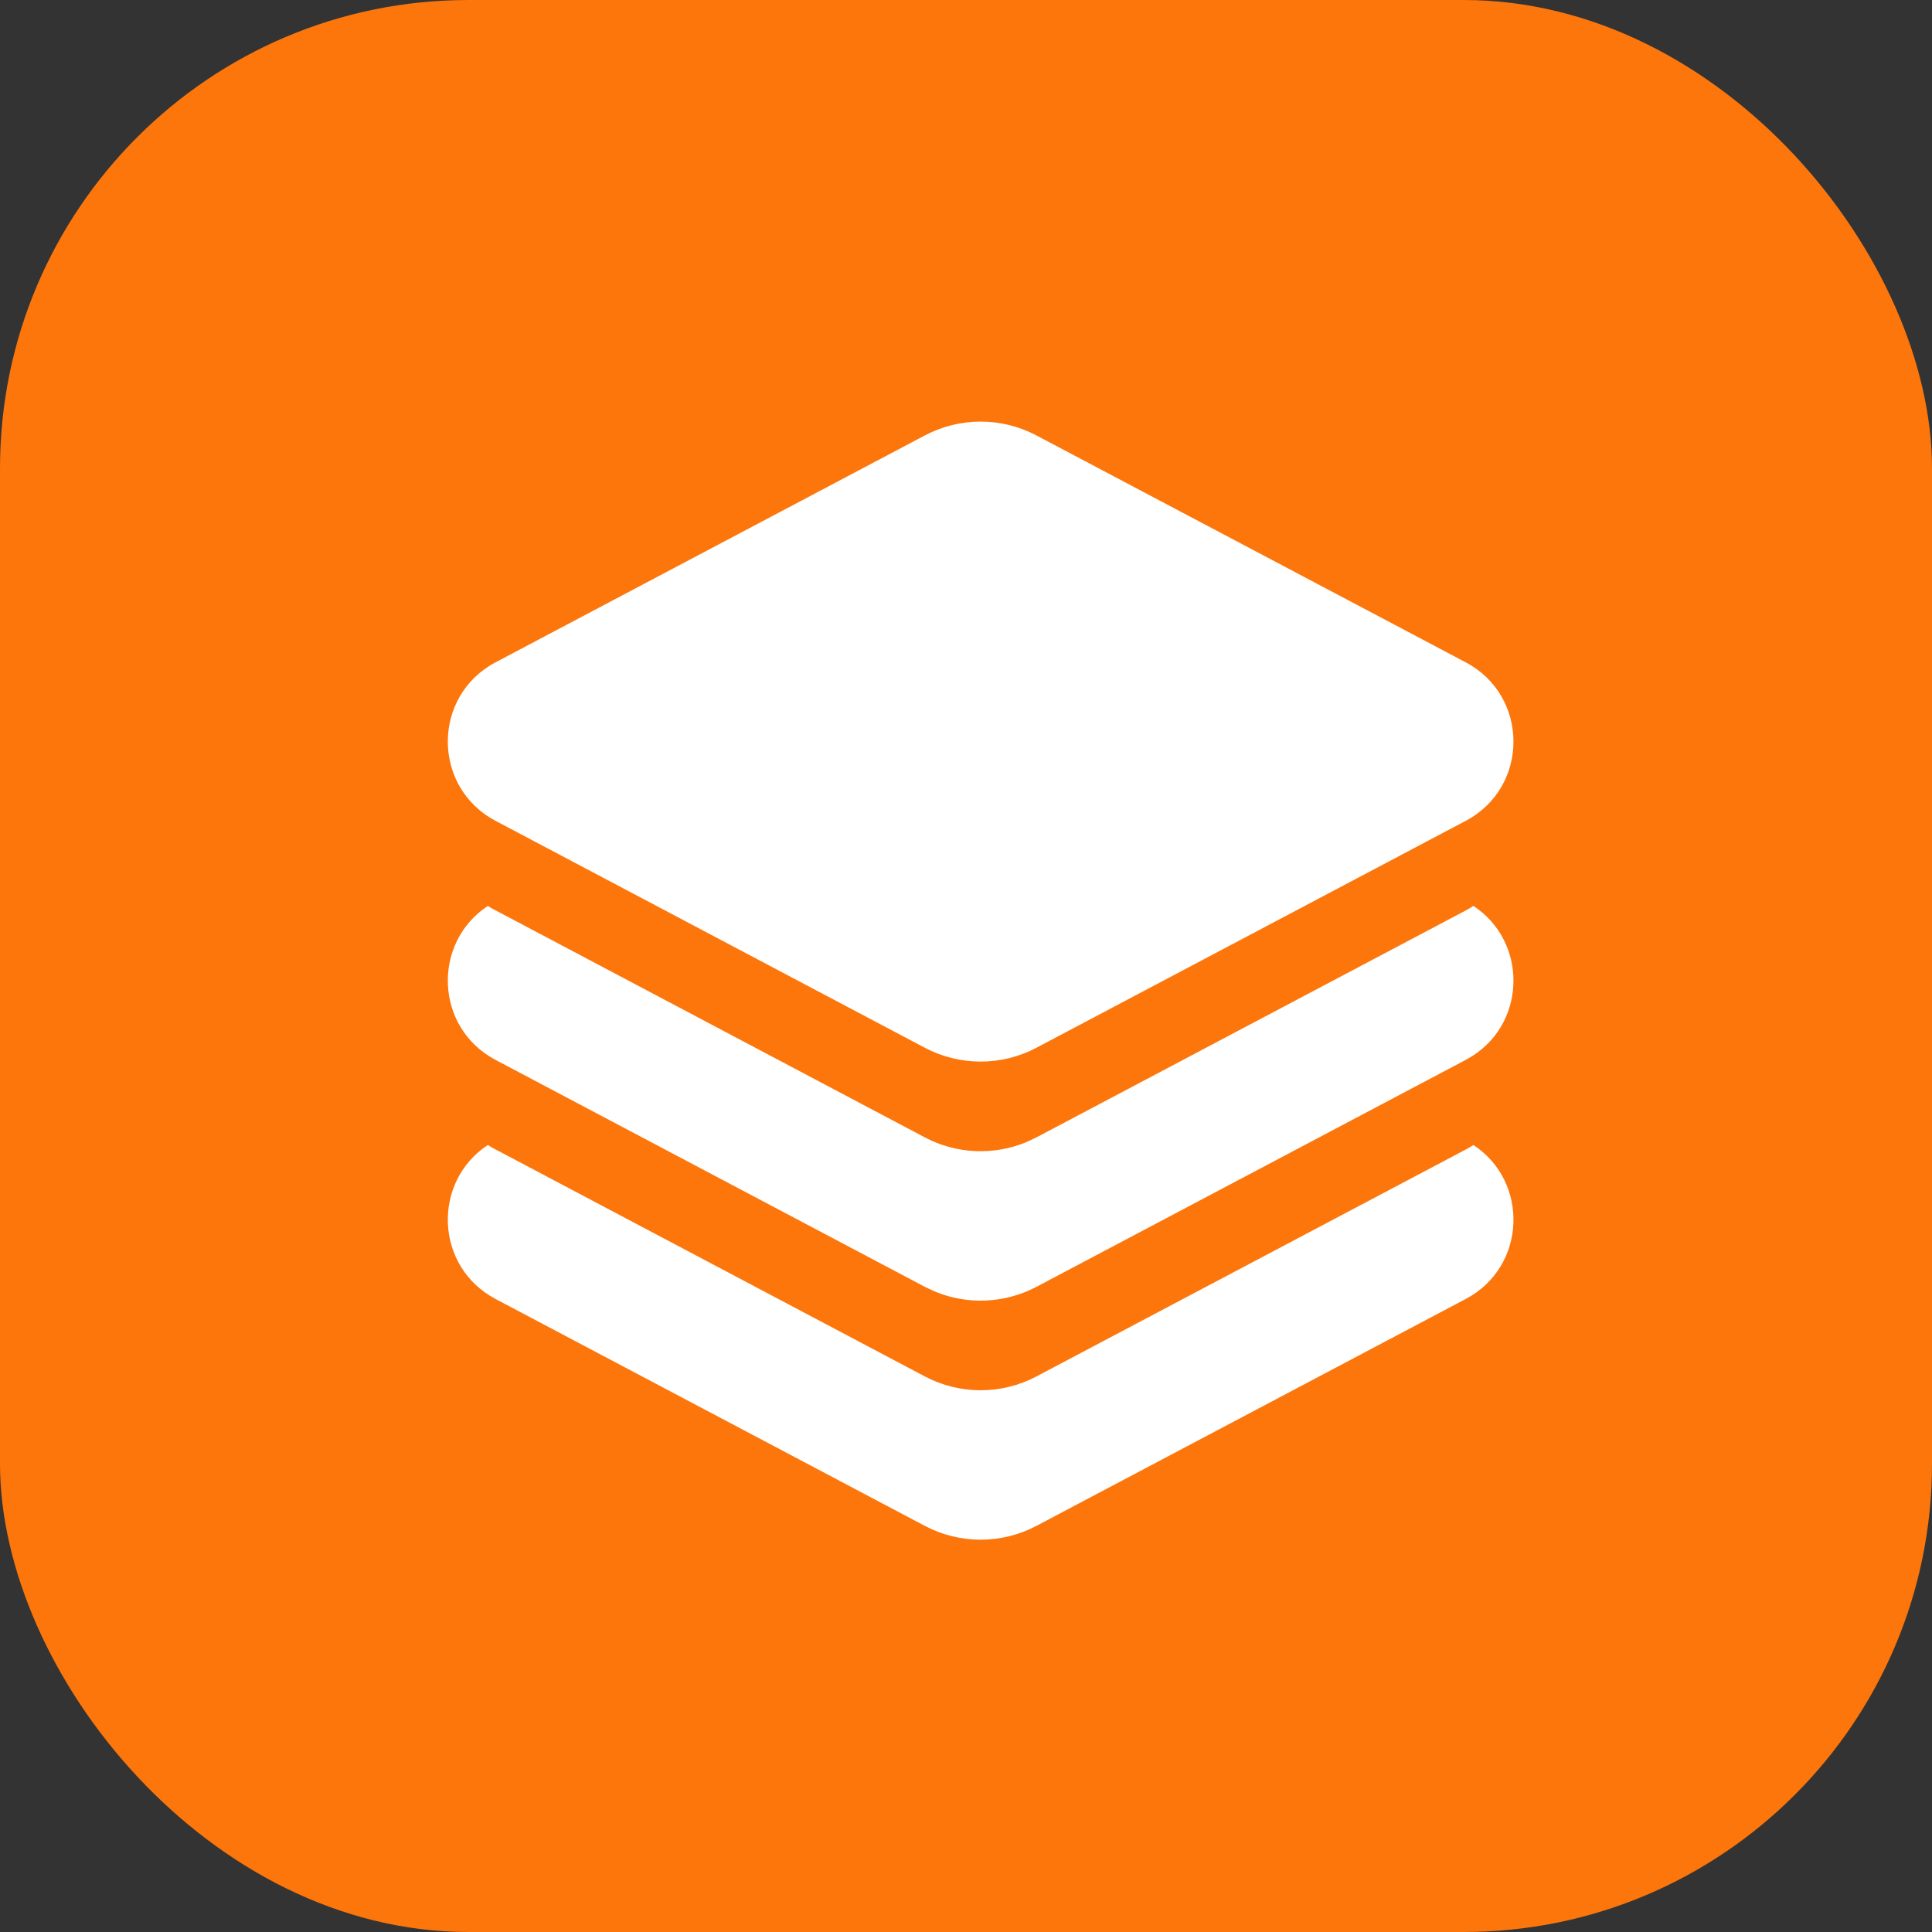 <svg width="66" height="66" viewBox="0 0 66 66" fill="none" xmlns="http://www.w3.org/2000/svg">
<rect x="0" y="0" width="66" height="66" fill="#333333" stroke="none"/>
<rect width="66" height="66" rx="16" fill="#FC760C"/>
<g clip-path="url(#clip0_183_300)">
<path d="M50.334 39.115C52.242 40.368 52.155 43.273 50.071 44.375L35.408 52.125C34.215 52.756 32.786 52.756 31.592 52.125L16.929 44.375C14.846 43.273 14.758 40.368 16.666 39.115L16.795 39.195L31.592 47.02C32.786 47.651 34.215 47.651 35.408 47.02L50.071 39.27C50.162 39.221 50.25 39.17 50.334 39.115ZM50.334 30.948C52.159 32.147 52.159 34.857 50.331 36.054L50.071 36.208L35.408 43.959C34.323 44.532 33.044 44.584 31.923 44.115L31.592 43.959L16.929 36.208C14.846 35.106 14.758 32.201 16.666 30.948L16.795 31.028L31.592 38.854C32.677 39.428 33.957 39.48 35.077 39.01L35.408 38.854L50.071 31.103C50.162 31.055 50.25 31.003 50.334 30.948ZM35.408 14.876L50.071 22.626C52.246 23.776 52.246 26.892 50.071 28.041L35.408 35.792C34.215 36.423 32.786 36.423 31.592 35.792L16.929 28.041C14.754 26.892 14.754 23.776 16.929 22.626L31.592 14.876C32.786 14.245 34.215 14.245 35.408 14.876Z" fill="white"/>
</g>
<defs>
<clipPath id="clip0_183_300">
<rect width="49" height="49" fill="white" transform="translate(9 9)"/>
</clipPath>
</defs>
</svg>

